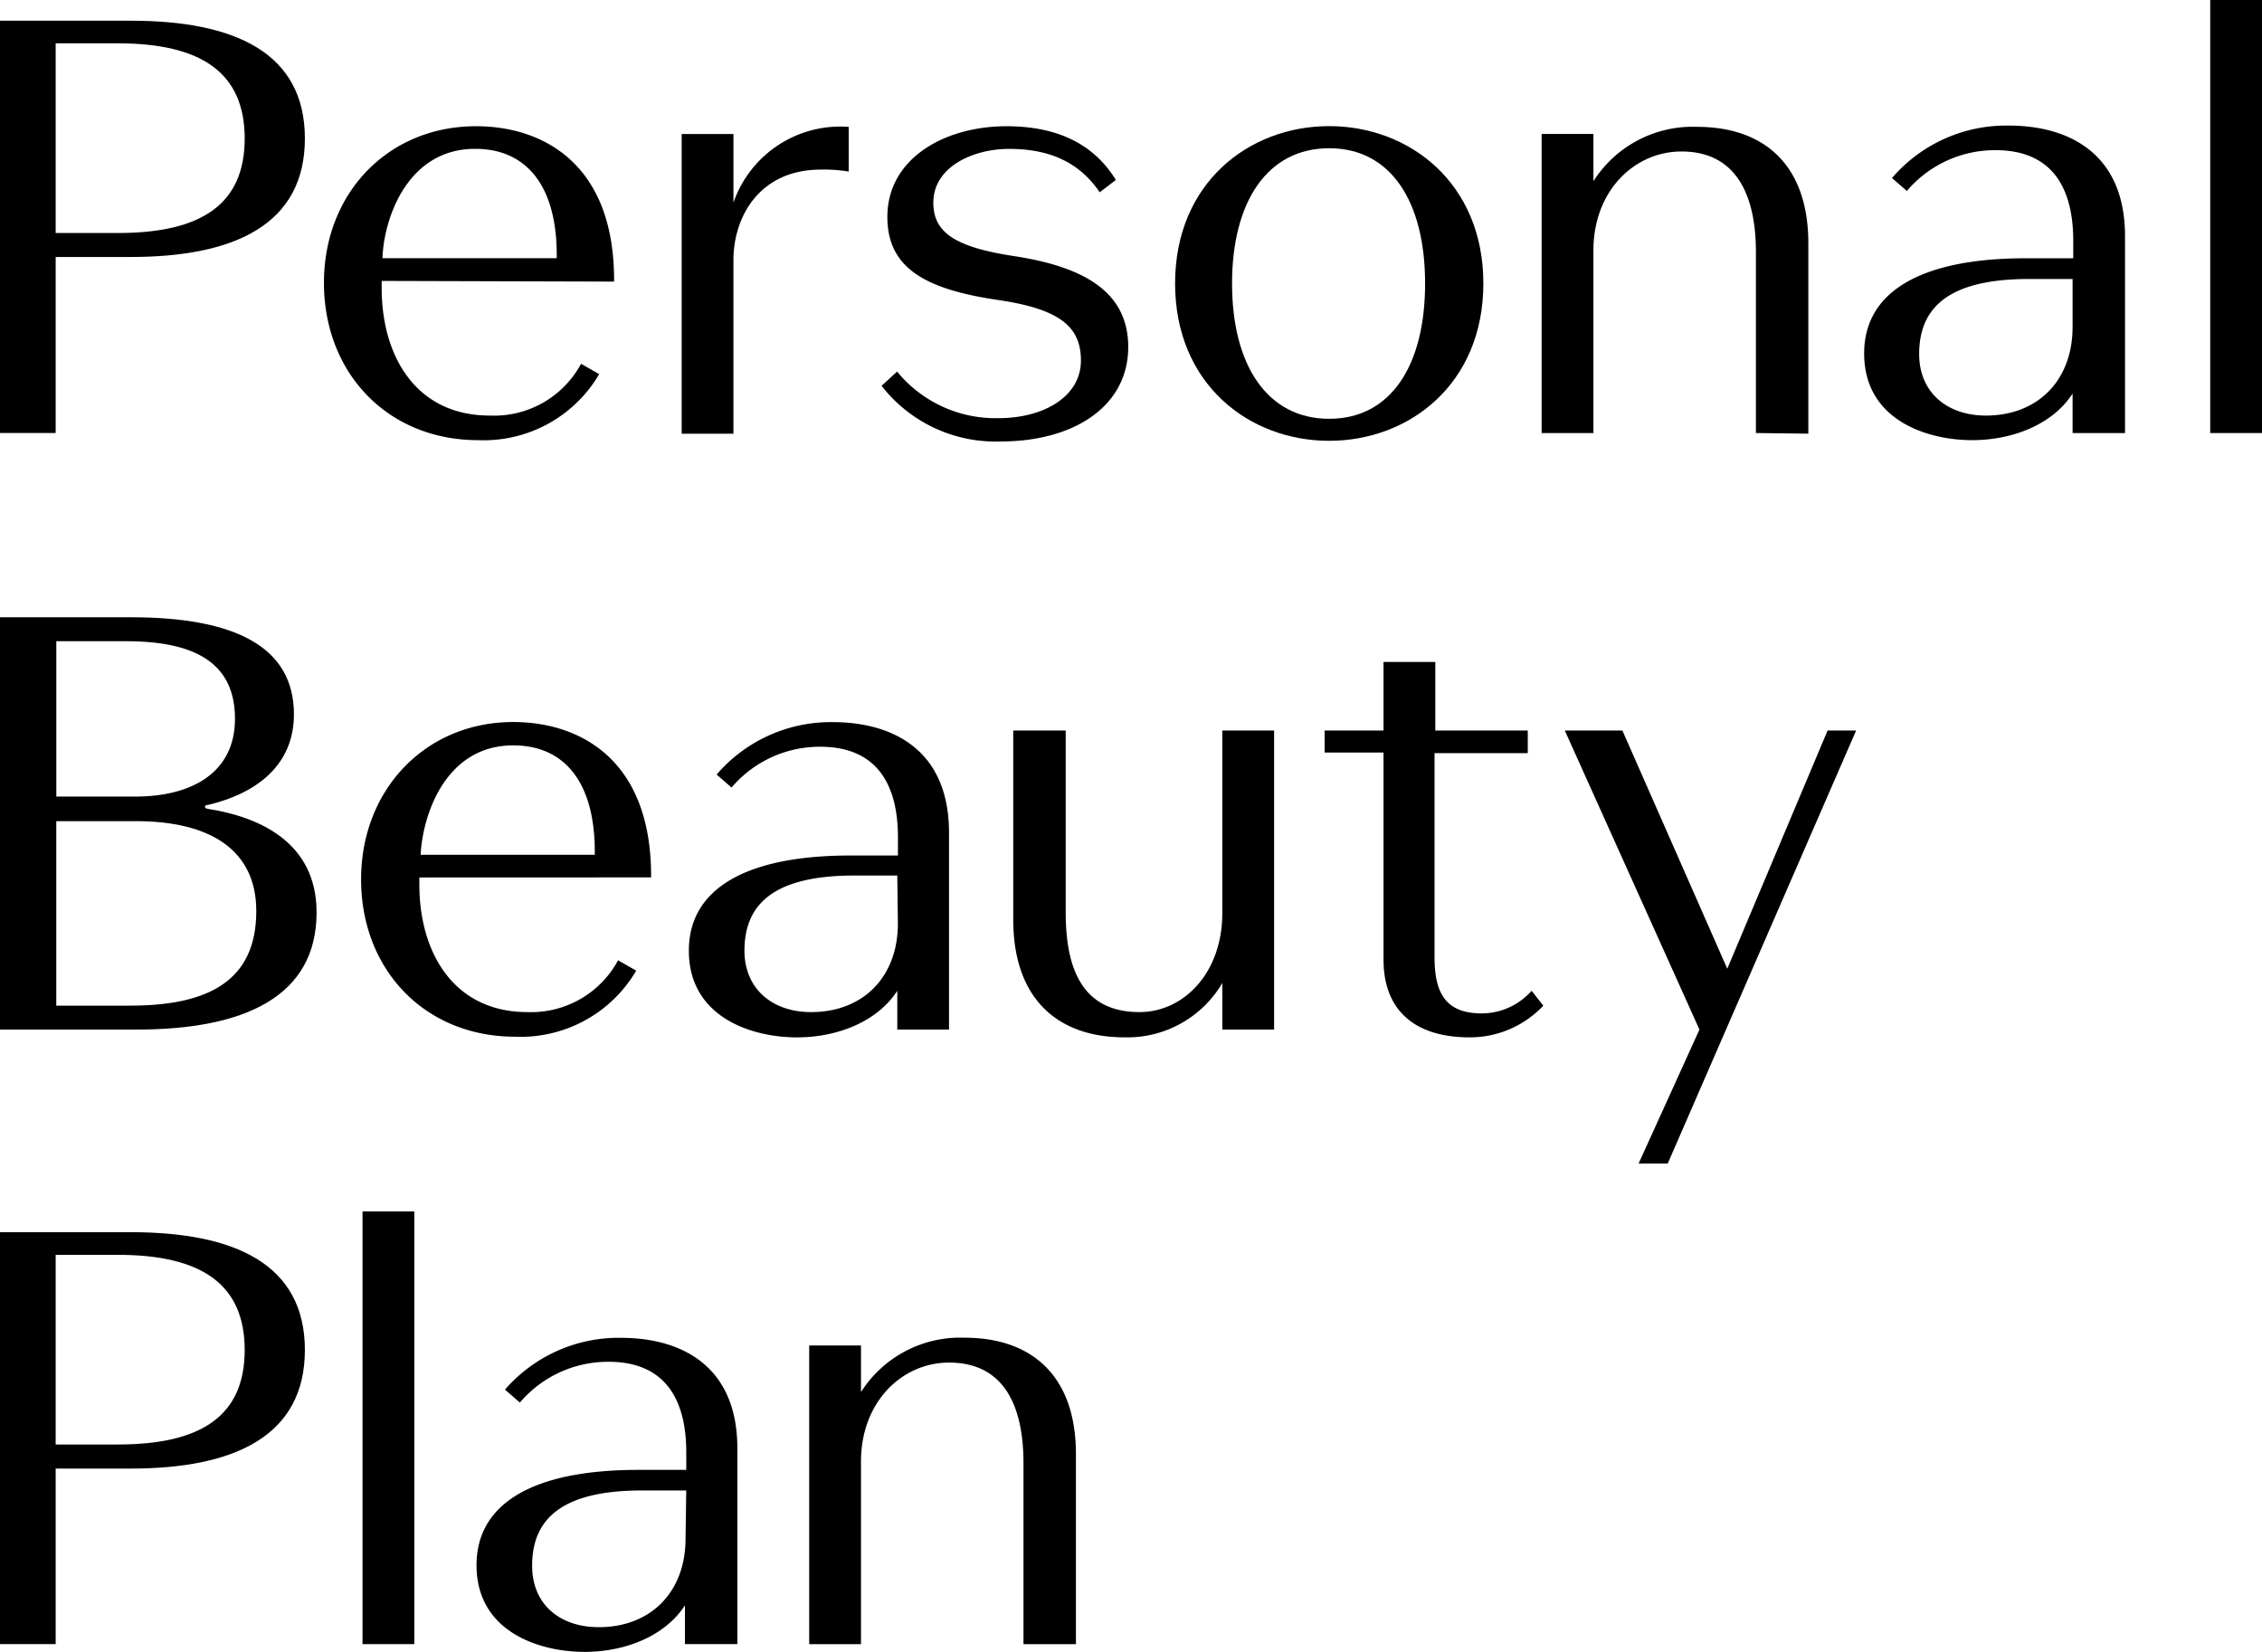 <svg height="167.981" viewBox="0 0 230 167.981" width="230" xmlns="http://www.w3.org/2000/svg"><path d="m13.3 25.626h-7.639v17.9h-5.661v-41.926h13.3c10.528 0 17.7 3.225 17.7 11.98s-7.172 12.046-17.7 12.046zm-1.32-21.726h-6.319v19.29h6.319c8.557 0 12.9-2.962 12.9-9.61s-4.343-9.68-12.9-9.68z" transform="translate(0 .506)"/><path d="m30.891 25.482v.724c0 6.911 3.475 12.967 10.993 12.967a10.045 10.045 0 0 0 9.281-5.266l1.843 1.053a13.612 13.612 0 0 1 -12.308 6.714c-9.215 0-15.679-6.846-15.679-16s6.555-15.924 15.467-15.924c6.727 0 14.1 3.752 14.034 15.8zm17.8-2.633c0-6.977-3.028-10.8-8.294-10.8-6.911 0-9.294 7.109-9.426 11.124h17.719z" transform="translate(7.918 3.086)"/><path d="m66.8 14.152c-6.187 0-8.886 4.739-8.886 9.215v17.641h-5.264v-30.476h5.266v6.977a11.493 11.493 0 0 1 11.717-7.7v4.541a15.705 15.705 0 0 0 -2.83-.2z" transform="translate(16.662 3.094)"/><path d="m80.2 41.806a14.679 14.679 0 0 1 -12.11-5.661l1.58-1.445a12.915 12.915 0 0 0 10.33 4.736c4.542 0 8.36-2.172 8.36-5.858 0-3.423-2.106-5.266-8.623-6.187-7.438-1.119-11.058-3.357-11.058-8.425 0-5.924 5.792-9.215 12.111-9.215s9.413 2.7 11.124 5.463l-1.646 1.251c-1.975-2.9-4.871-4.41-9.215-4.41-3.686 0-7.7 1.843-7.7 5.463 0 3.028 2.172 4.542 8.36 5.463 7.177 1.119 11.456 3.751 11.456 9.219 0 5.986-5.45 9.606-12.969 9.606z" transform="translate(21.548 3.086)"/><path d="m106.426 41.74c-8.162 0-15.666-5.792-15.666-16s7.5-16 15.666-16 15.679 5.792 15.679 16-7.517 16-15.679 16zm0-29.752c-6.253 0-9.874 5.4-9.874 13.757s3.62 13.757 9.874 13.757 9.755-5.4 9.755-13.757-3.5-13.757-9.755-13.757z" transform="translate(28.723 3.086)"/><path d="m140.858 40.936v-18.43c0-5.2-1.646-10.2-7.57-10.2-4.739 0-8.952 3.949-8.952 10.071v18.559h-5.266v-30.41h5.266v4.805a11.953 11.953 0 0 1 10.532-5.531c6.78 0 11.322 3.818 11.322 11.848v19.352z" transform="translate(37.682 3.099)"/><path d="m165.175 40.967v-4.016c-2.041 3.16-6.122 4.739-10.2 4.739-4.608 0-10.993-2.041-10.993-8.82 0-6.253 5.727-9.676 16.456-9.676h4.805v-1.777c0-5.068-1.909-9.215-7.9-9.215a11.756 11.756 0 0 0 -9.018 4.147l-1.514-1.316a15.311 15.311 0 0 1 11.848-5.333c6.056 0 11.848 2.765 11.848 11.256v20.01zm0-15.666h-4.41c-8.1 0-11.19 2.83-11.19 7.636 0 3.884 2.83 6.253 6.78 6.253 5.266 0 8.82-3.554 8.82-9.018z" transform="translate(45.565 3.069)"/><path d="m170.71 44.036v-44.036h5.266v44.036z" transform="translate(54.024)"/><path d="m13.889 89.609h-13.889v-41.929h13.3c10.532 0 16.587 2.962 16.587 9.874 0 5.134-3.752 8.03-8.755 9.215-.395 0-.395.329 0 .395 5.068.79 11.058 3.291 11.058 10.532-.002 8.583-7.375 11.913-18.301 11.913zm-1.053-39.494h-7.109v15.8h8.03c5.924 0 10.137-2.567 10.137-7.9s-3.555-7.9-11.058-7.9zm.987 18.3h-8.1v18.76h7.5c7.833 0 12.836-2.435 12.836-9.61.007-6.254-4.732-9.151-12.236-9.151z" transform="translate(0 15.089)"/><path d="m33.814 71.578v.722c0 6.911 3.489 12.967 10.992 12.967a10.045 10.045 0 0 0 9.216-5.267l1.843 1.053a13.612 13.612 0 0 1 -12.309 6.717c-9.215 0-15.666-6.846-15.666-16s6.582-16 15.468-16c6.714 0 14.086 3.752 14.02 15.8zm17.838-2.633c0-6.977-3.028-10.8-8.294-10.8-6.911 0-9.215 7.109-9.413 11.124h17.707z" transform="translate(8.826 17.653)"/><path d="m74.4 87.046v-3.946c-2.041 3.16-6.122 4.739-10.2 4.739-4.608 0-10.993-2.041-10.993-8.82 0-6.253 5.727-9.676 16.456-9.676h4.805v-1.843c0-5.068-1.909-9.215-7.9-9.215a11.756 11.756 0 0 0 -9.018 4.147l-1.52-1.32a15.31 15.31 0 0 1 11.783-5.332c6.056 0 11.848 2.765 11.848 11.256v20.01zm0-15.666h-4.349c-8.1 0-11.19 2.83-11.19 7.636 0 3.884 2.83 6.253 6.78 6.253 5.266 0 8.82-3.554 8.82-9.018z" transform="translate(16.836 17.652)"/><path d="m83.592 56.43v18.431c0 5.2 1.316 10.2 7.5 10.2 4.476 0 8.425-3.949 8.425-10.071v-18.56h5.266v30.41h-5.262v-4.74a11.2 11.2 0 0 1 -9.939 5.529c-6.846 0-11.322-3.949-11.322-11.98v-19.219z" transform="translate(24.767 17.858)"/><path d="m117.054 89.308c-5.595 0-8.755-2.765-8.755-7.9v-21.063h-5.99v-2.238h5.99v-6.977h5.266v6.977h9.4v2.3h-9.479v20.738c0 3.554 1.053 5.727 4.805 5.727a6.806 6.806 0 0 0 5.068-2.3l1.185 1.514a10.242 10.242 0 0 1 -7.49 3.222z" transform="translate(32.378 16.181)"/><path d="m131.326 100.466h-2.962l6.187-13.625-13.691-30.411h5.858l10.663 24.223 10.2-24.223h2.9z" transform="translate(38.248 17.858)"/><path d="m13.3 119.219h-7.639v17.851h-5.661v-41.89h13.3c10.528 0 17.7 3.225 17.7 11.98s-7.172 12.059-17.7 12.059zm-1.32-21.735h-6.319v19.286h6.319c8.557 0 12.9-2.962 12.9-9.61s-4.343-9.676-12.9-9.676z" transform="translate(0 30.121)"/><path d="m28 137.576v-44h5.266v44z" transform="translate(8.861 29.615)"/><path d="m58 134.488v-3.949c-2.041 3.16-6.122 4.739-10.2 4.739-4.608 0-10.993-2.041-10.993-8.82 0-6.266 5.727-9.689 16.456-9.689h4.871v-1.777c0-5.068-1.909-9.215-7.9-9.215a11.756 11.756 0 0 0 -9.018 4.147l-1.516-1.318a15.31 15.31 0 0 1 11.782-5.266c6.056 0 11.848 2.765 11.848 11.256v19.892zm.132-15.626h-4.481c-8.1 0-11.19 2.844-11.19 7.649 0 3.949 2.83 6.253 6.78 6.253 5.266 0 8.82-3.554 8.82-9.018z" transform="translate(11.646 32.703)"/><path d="m84.288 134.493v-18.431c0-5.266-1.646-10.2-7.57-10.2-4.739 0-8.952 3.949-8.952 10.071v18.562h-5.266v-30.373h5.266v4.739a11.954 11.954 0 0 1 10.534-5.529c6.78 0 11.322 3.818 11.322 11.848v19.313z" transform="translate(19.779 32.699)"/></svg>